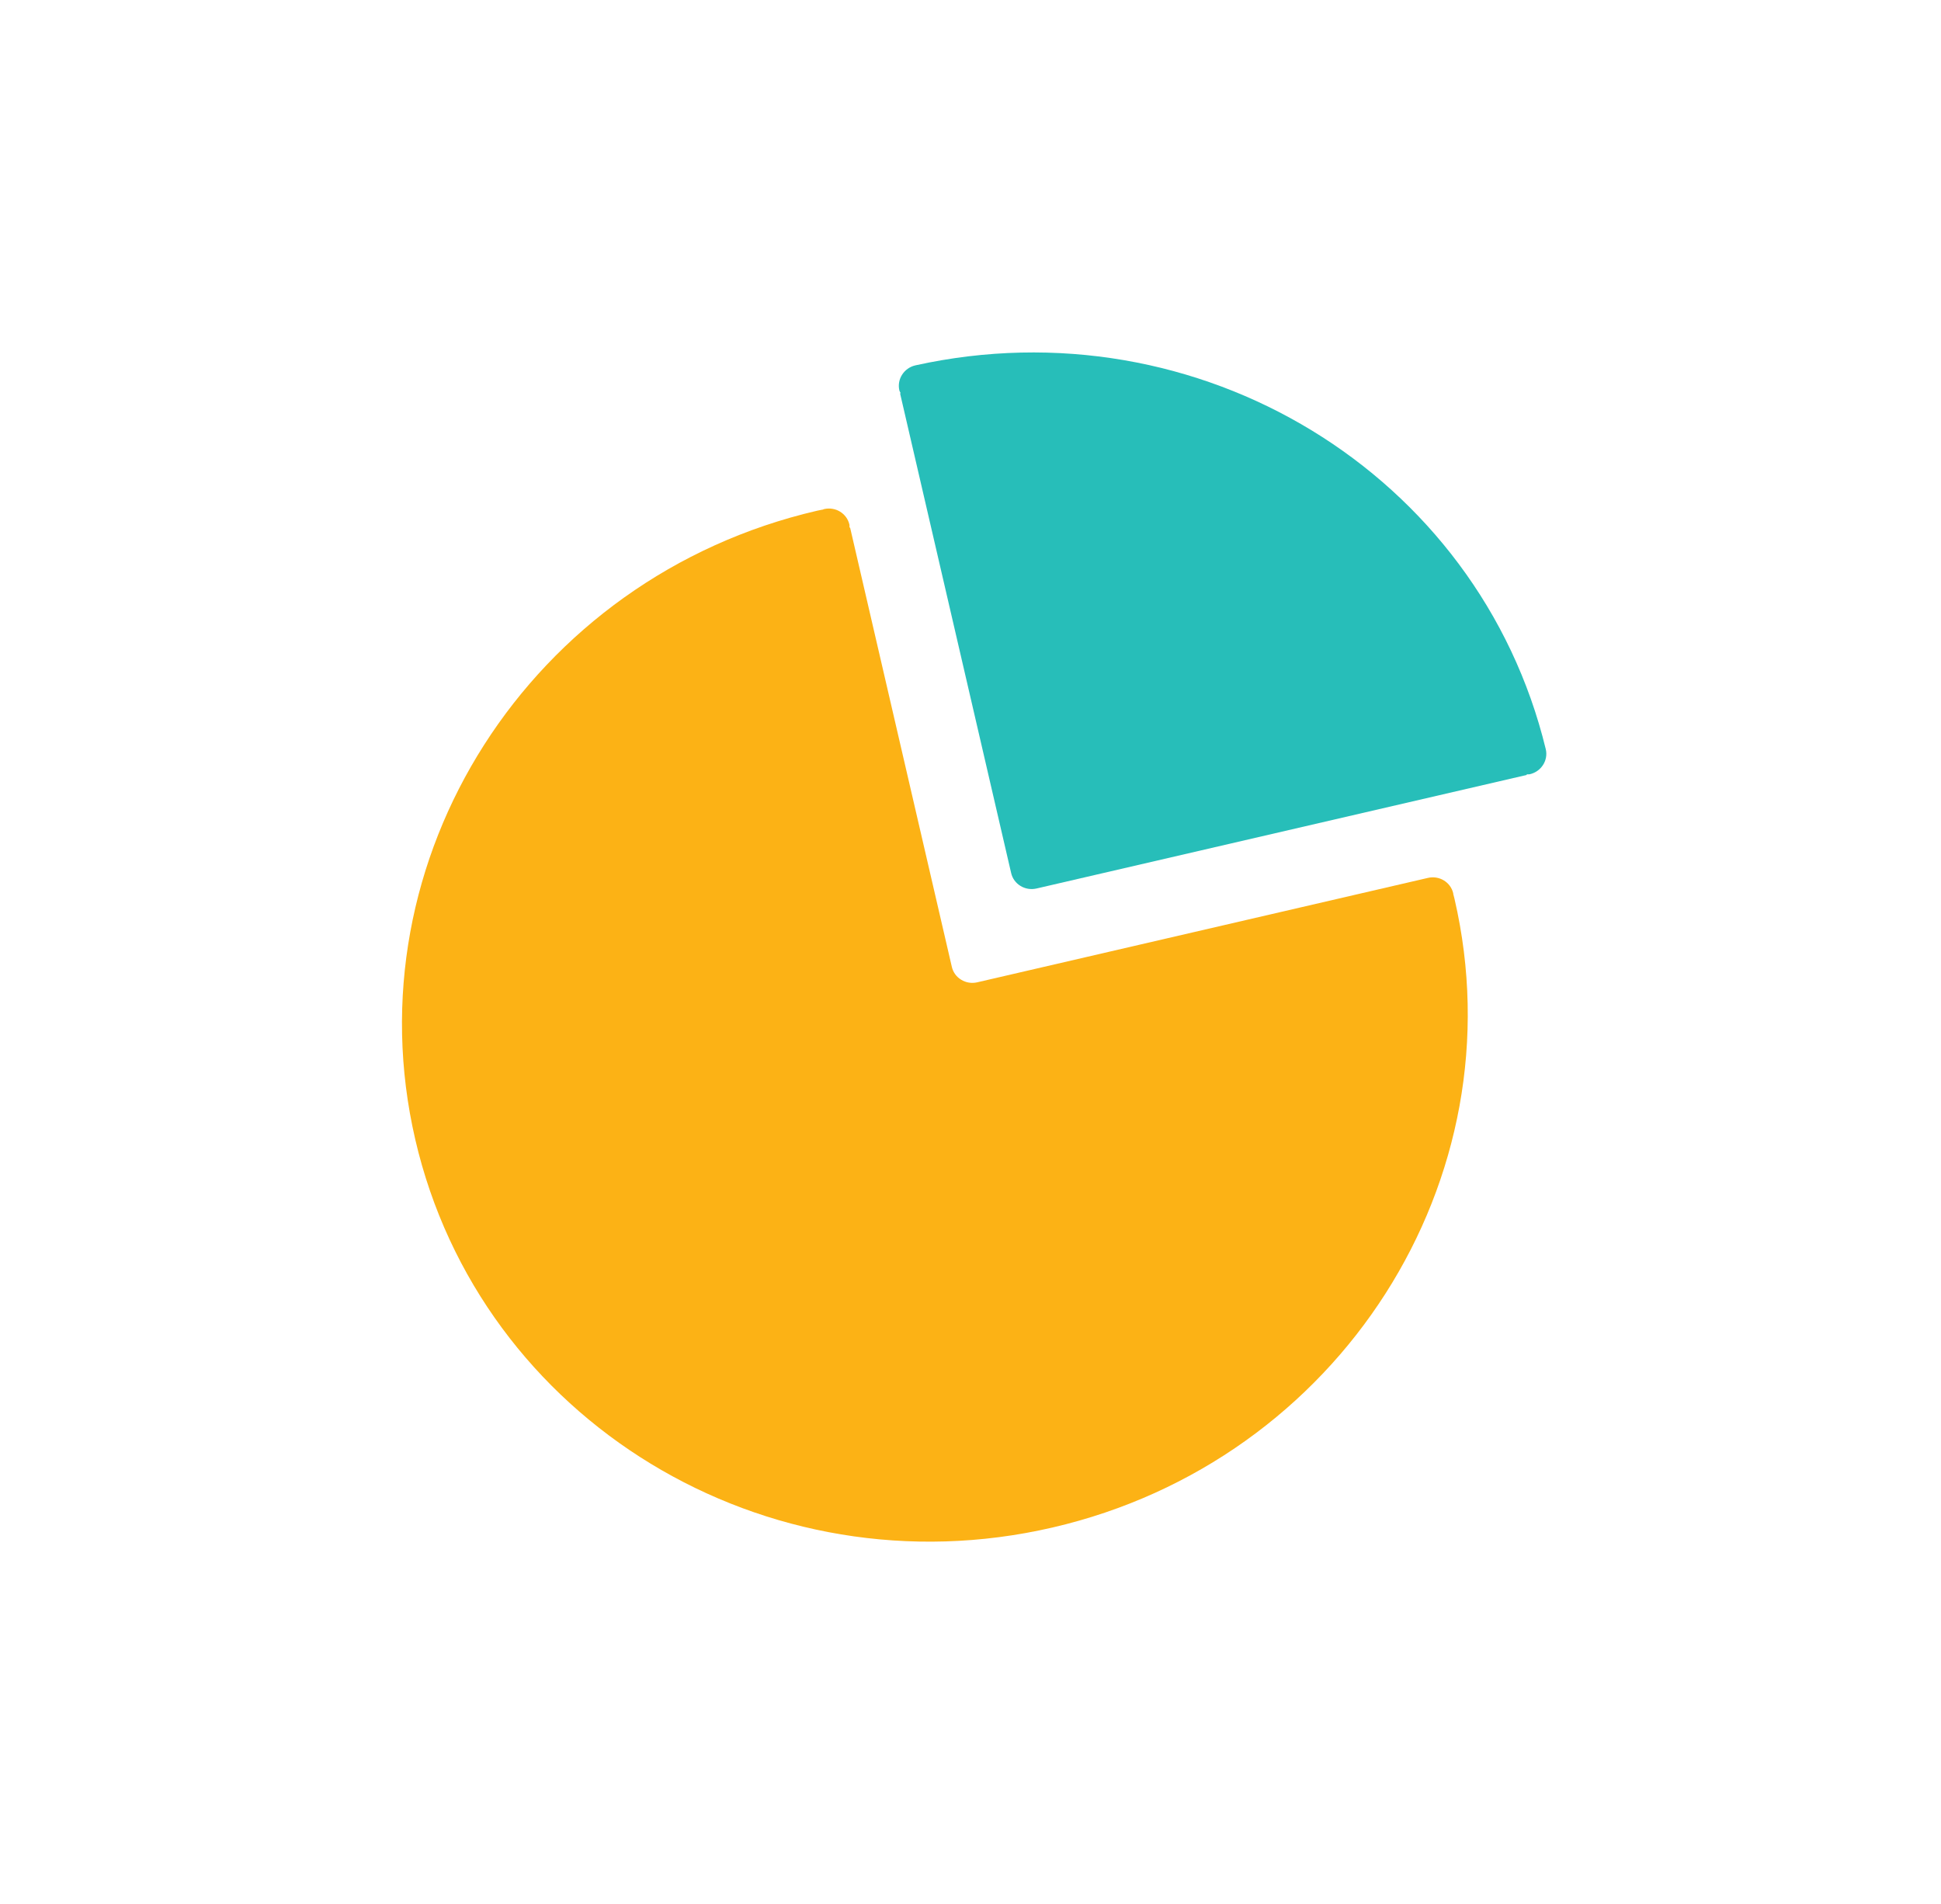 <svg xmlns="http://www.w3.org/2000/svg" width="52" height="51" viewBox="0 0 52 51" fill="none"><path d="M24.522 9.787C24.217 9.858 24.025 10.158 24.094 10.457C24.101 10.485 24.118 10.506 24.129 10.532L24.113 10.536L27.089 23.386C27.158 23.685 27.462 23.87 27.768 23.8L40.903 20.758L40.899 20.742C40.928 20.739 40.955 20.745 40.984 20.739C41.29 20.668 41.482 20.368 41.412 20.069C39.618 12.68 32.111 8.111 24.522 9.787Z" fill="#27BEB9"></path><path d="M38.933 23.93C38.864 23.631 38.56 23.445 38.254 23.516L26.179 26.313C26.032 26.347 25.878 26.322 25.751 26.244C25.623 26.167 25.533 26.043 25.5 25.899L22.774 14.13L22.758 14.134C22.756 14.106 22.762 14.079 22.756 14.051C22.686 13.751 22.382 13.566 22.076 13.637C22.063 13.64 22.053 13.649 22.041 13.653L22.04 13.65C21.99 13.661 21.941 13.669 21.892 13.68C14.203 15.461 9.383 23.002 11.125 30.522C12.867 38.043 20.512 42.697 28.2 40.916C35.888 39.136 40.708 31.595 38.966 24.074C38.956 24.031 38.945 23.988 38.933 23.945C38.932 23.939 38.934 23.935 38.933 23.93Z" fill="#FCB215"></path></svg>